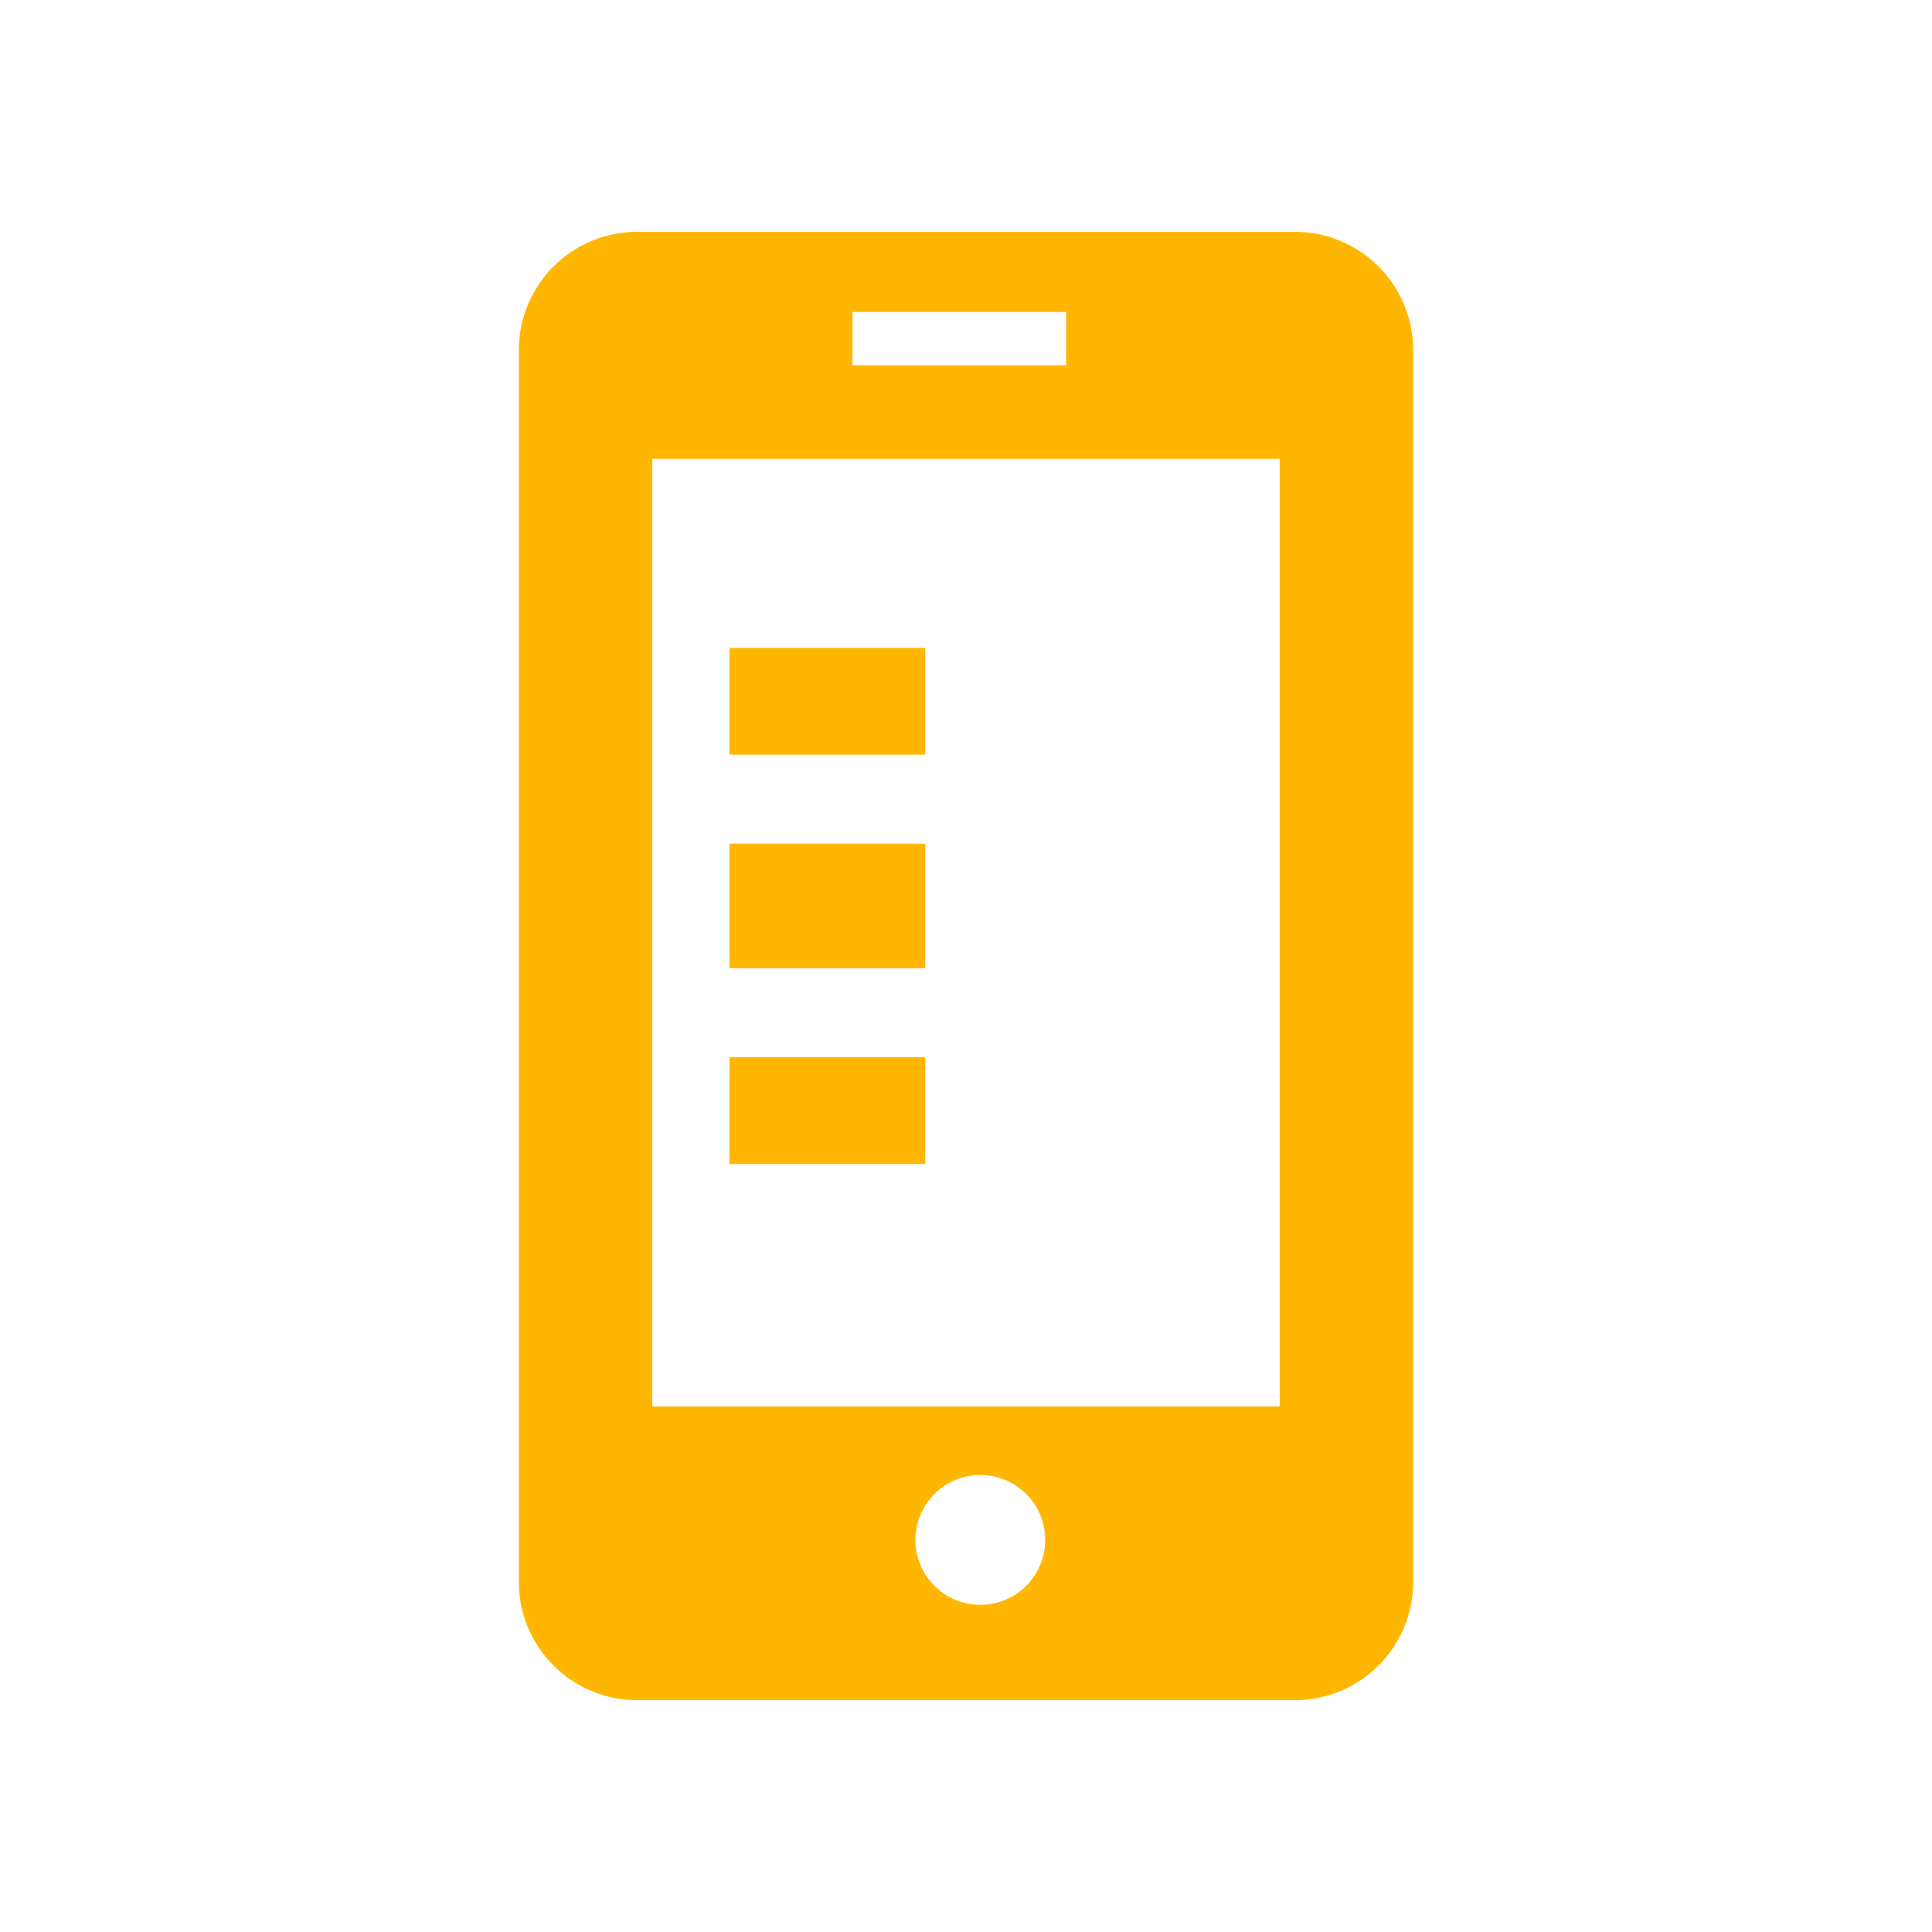 <svg version="1.1" id="Layer_1" xmlns="http://www.w3.org/2000/svg" x="0" y="0" width="500" height="500" viewBox="0 0 500 500" xml:space="preserve"><g fill="#ffb600"><path d="M365.724 90.609c0-16.907-13.701-30.609-30.602-30.609h-170.24c-16.904 0-30.606 13.702-30.606 30.609v318.783c0 16.906 13.702 30.608 30.606 30.608h170.24c16.9 0 30.602-13.702 30.602-30.608V90.609zm-145.089-9.88h55.276v13.82h-55.276v-13.82zm33.069 334.599c-9.278 0-16.797-7.52-16.797-16.801 0-9.28 7.52-16.802 16.797-16.802 9.278 0 16.8 7.521 16.8 16.802 0 9.282-7.522 16.801-16.8 16.801zm77.48-51.325H168.817V118.731H331.184v245.272z"/><path d="M188.786 273.61h50.669v27.643h-50.669zM188.786 218.345h50.669v32.244h-50.669zM188.786 167.675h50.669v27.637h-50.669z"/></g></svg>
